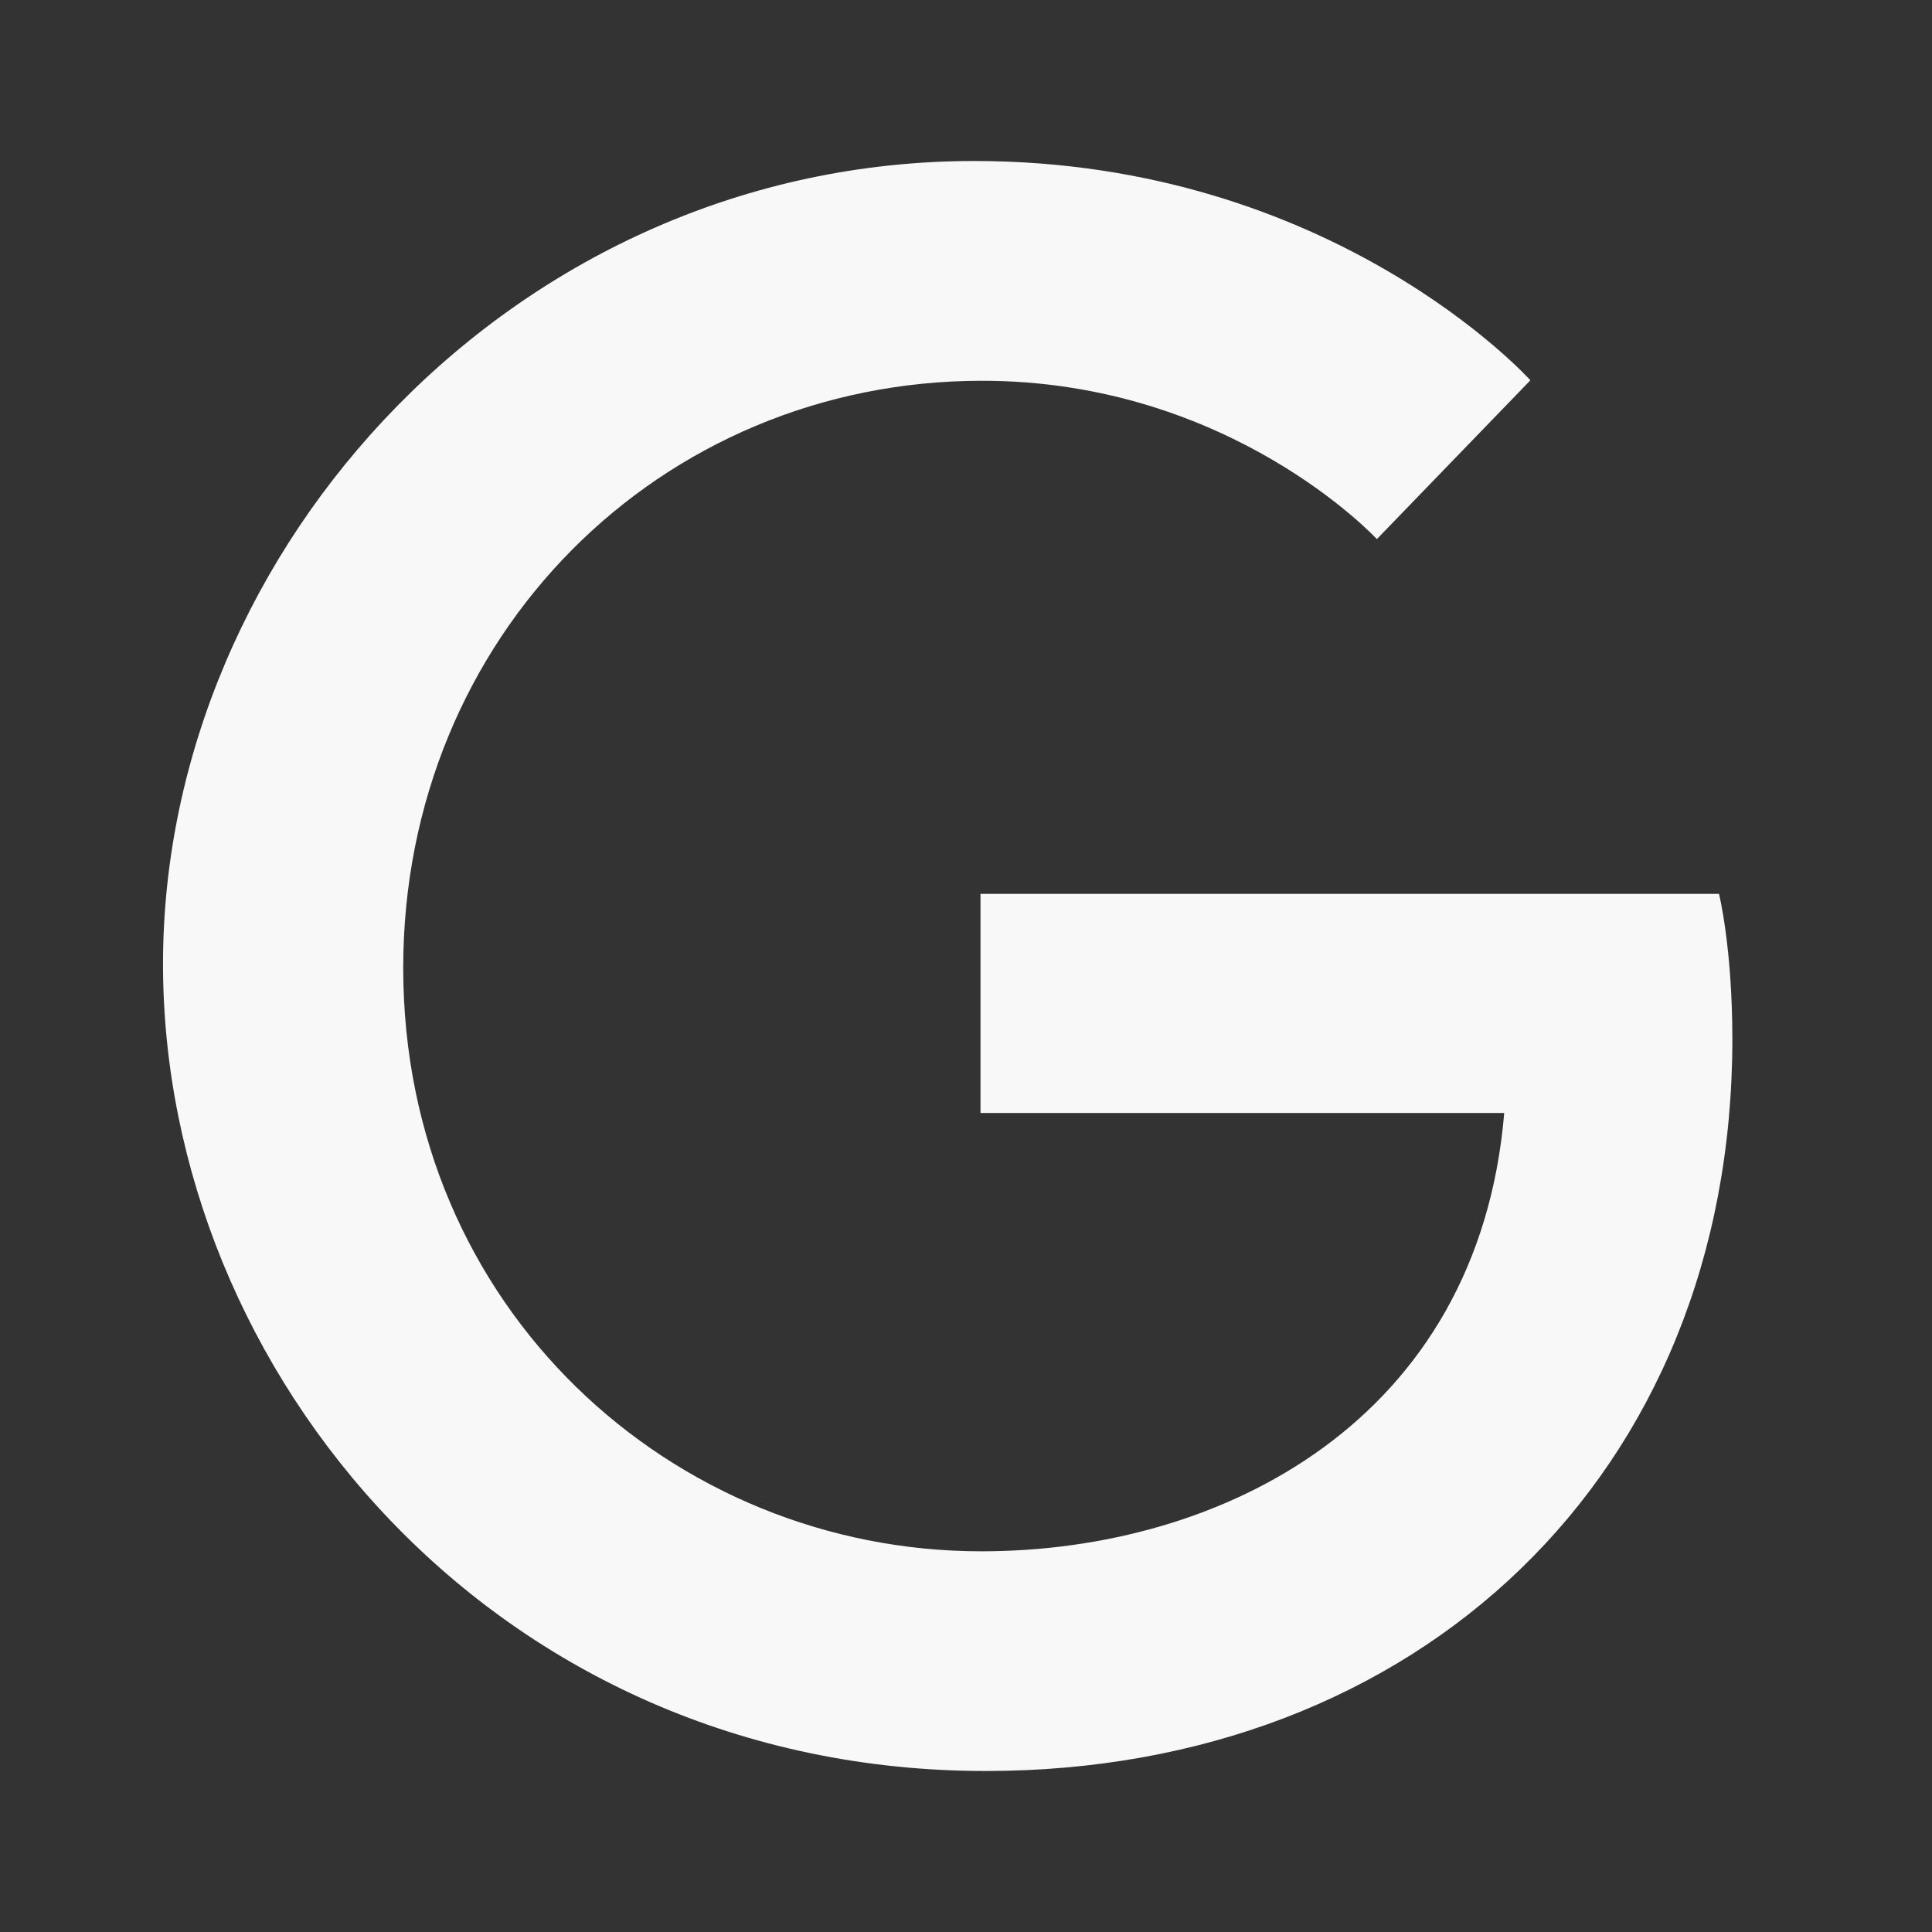 ﻿<?xml version="1.0" encoding="utf-8"?>
<!DOCTYPE svg PUBLIC "-//W3C//DTD SVG 1.1//EN" "http://www.w3.org/Graphics/SVG/1.1/DTD/svg11.dtd">
<svg xmlns="http://www.w3.org/2000/svg" xmlns:xlink="http://www.w3.org/1999/xlink" version="1.1" baseProfile="full" width="24" height="24" viewBox="0 0 24.00 24.00" enable-background="new 0 0 24.00 24.00" xml:space="preserve">
	<rect x="0" y="0" width="24.00" height="24.00" fill="#333333" stroke="none"/>
	<path fill="#F8F8F8" fill-opacity="1" stroke-width="1.333" stroke-linejoin="miter" d="M 21.354,11.104L 12.18,11.104L 12.18,13.826L 18.686,13.826C 18.365,17.643 15.189,19.271 12.191,19.271C 8.355,19.271 5.009,16.253 5.009,12.024C 5.009,7.903 8.199,4.73 12.199,4.73C 15.286,4.73 17.104,6.697 17.104,6.697L 19.011,4.724C 19.011,4.724 16.564,2 12.102,2C 6.421,2 2.025,6.795 2.025,11.975C 2.025,17.051 6.16,22 12.247,22C 17.601,22 21.52,18.332 21.52,12.909C 21.52,11.765 21.354,11.104 21.354,11.104L 21.354,11.104 Z "/>
</svg>
